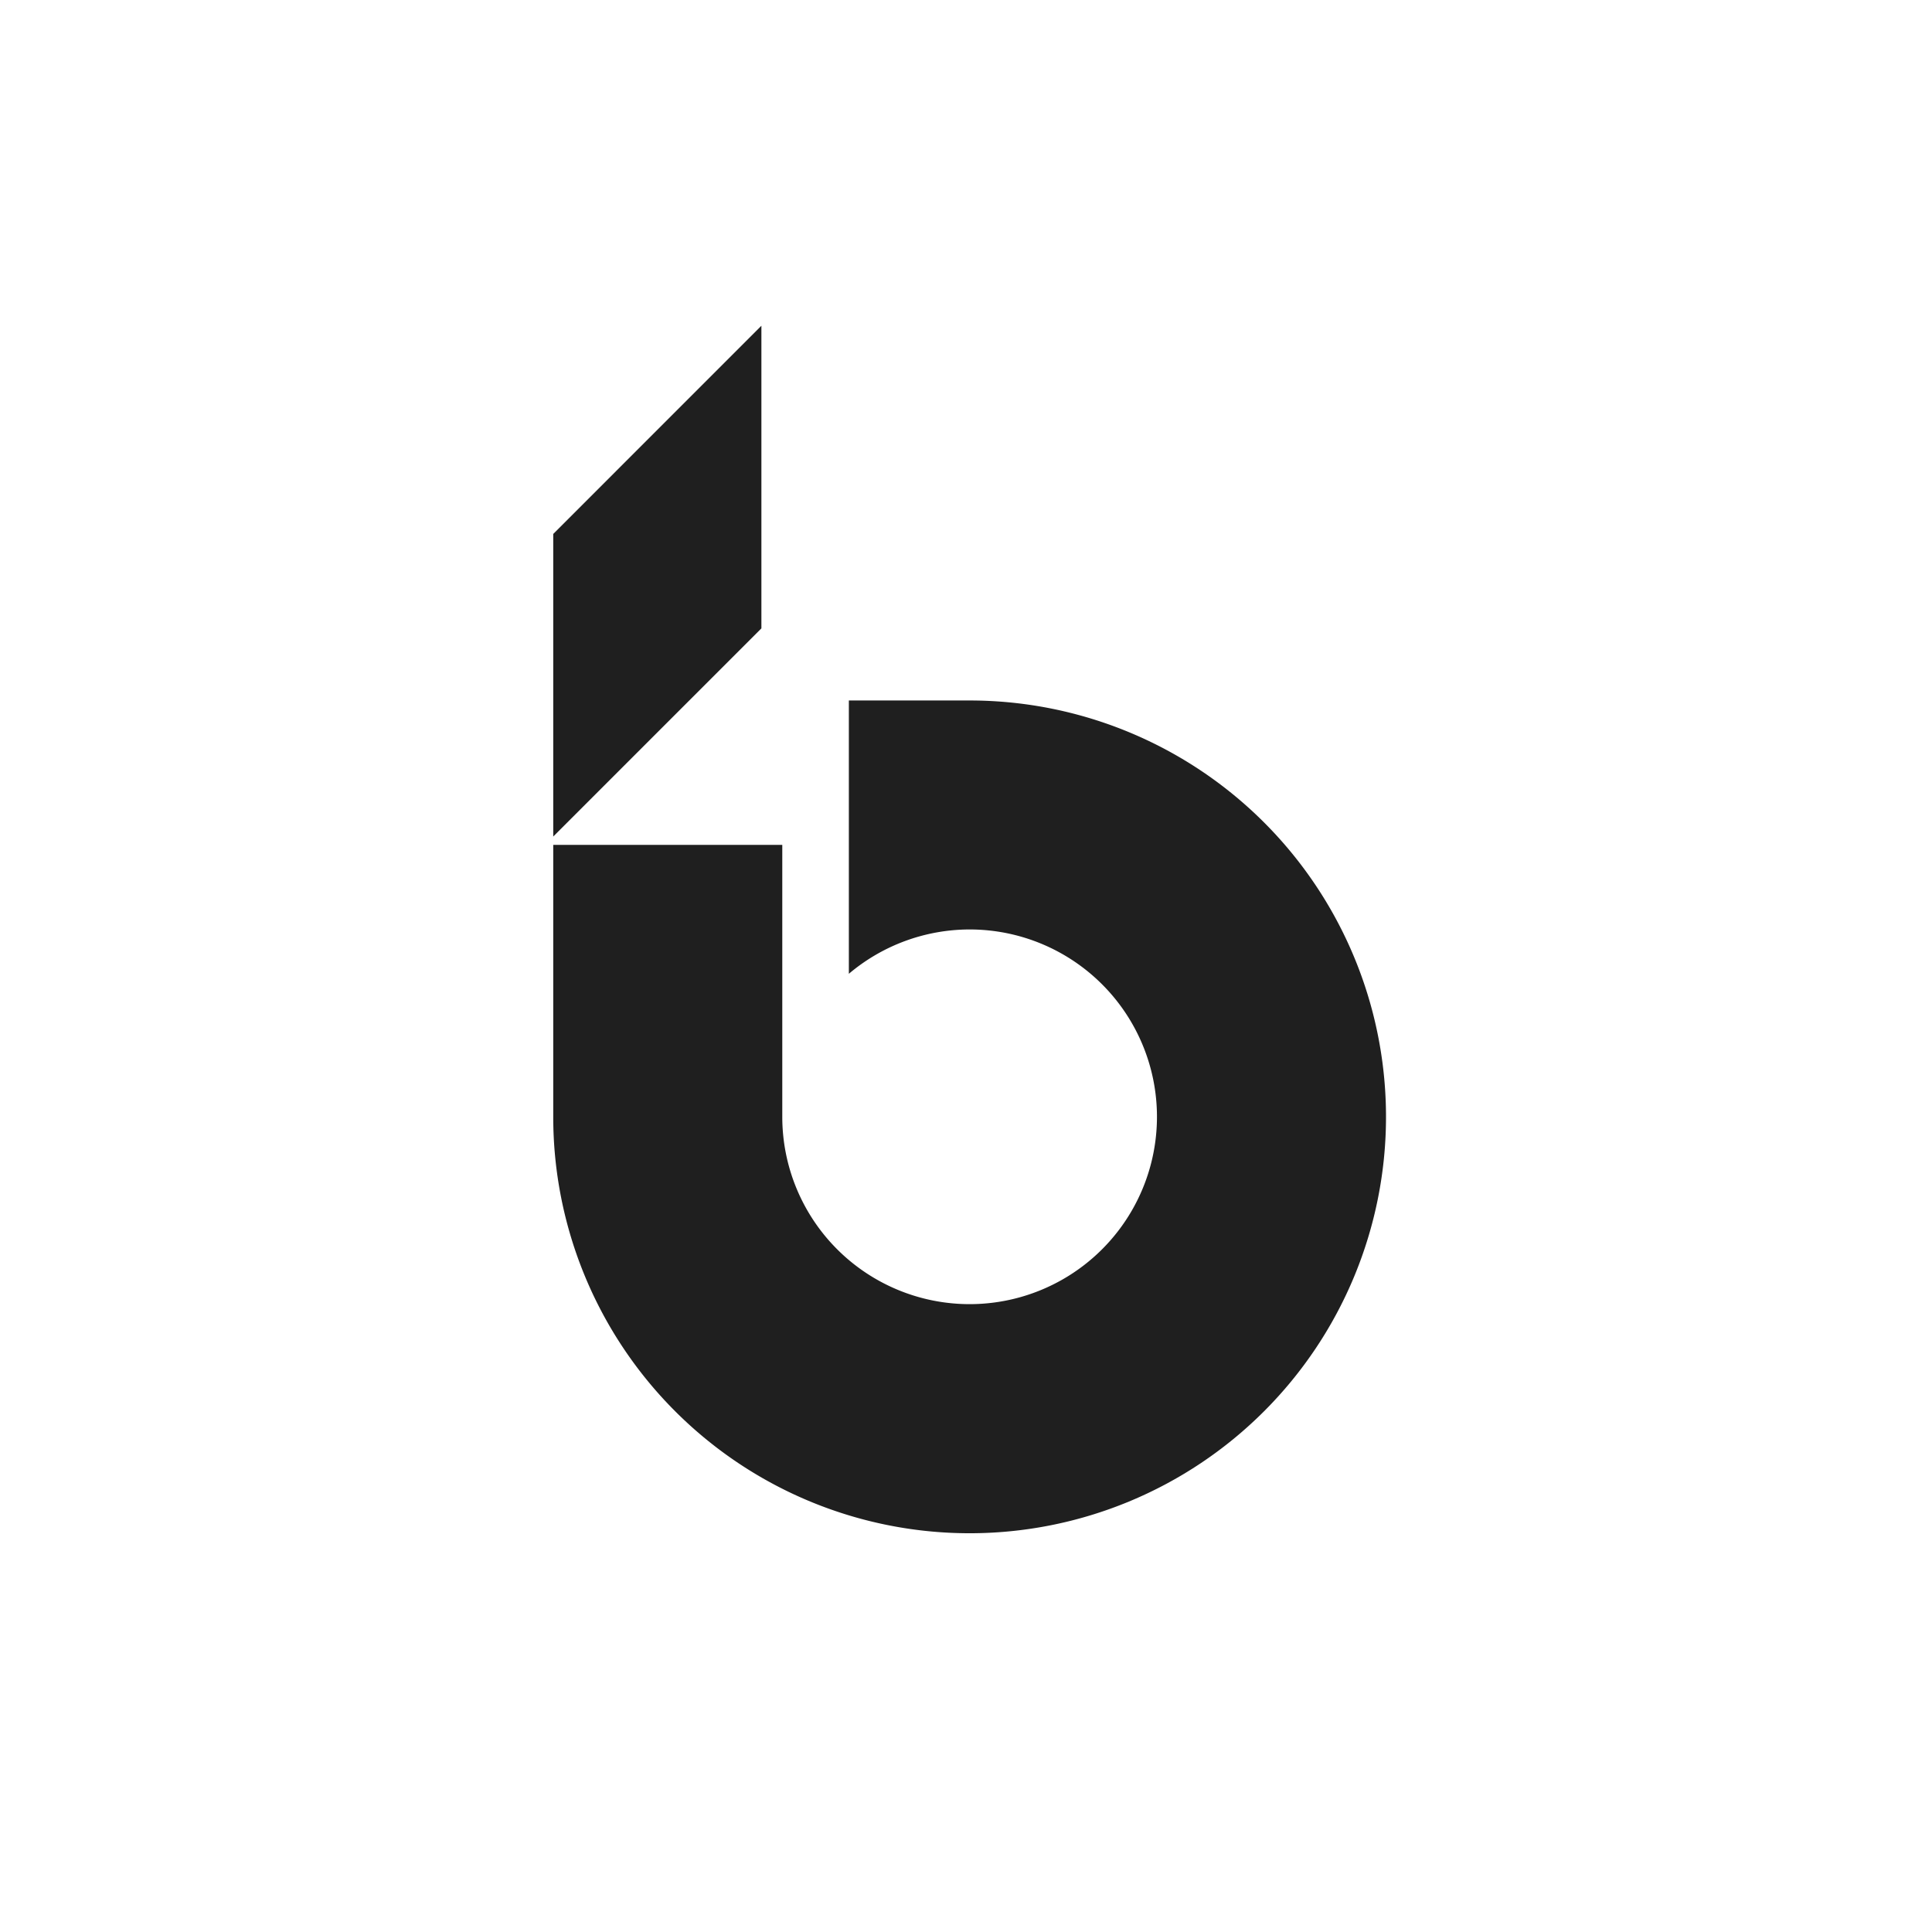<?xml version="1.0" encoding="UTF-8" standalone="no"?>
<!-- Created with Inkscape (http://www.inkscape.org/) -->

<svg
   width="128"
   height="128"
   viewBox="0 0 33.867 33.867"
   version="1.1"
   id="svg1"
   inkscape:version="1.3 (0e150ed, 2023-07-21)"
   sodipodi:docname="mask-icon.svg"
   xmlns:inkscape="http://www.inkscape.org/namespaces/inkscape"
   xmlns:sodipodi="http://sodipodi.sourceforge.net/DTD/sodipodi-0.dtd"
   xmlns="http://www.w3.org/2000/svg"
   xmlns:svg="http://www.w3.org/2000/svg">
  <sodipodi:namedview
     id="namedview1"
     pagecolor="#ffffff"
     bordercolor="#000000"
     borderopacity="0.25"
     inkscape:showpageshadow="2"
     inkscape:pageopacity="0.0"
     inkscape:pagecheckerboard="0"
     inkscape:deskcolor="#d1d1d1"
     inkscape:document-units="mm"
     inkscape:zoom="1.7457125"
     inkscape:cx="-22.626864"
     inkscape:cy="11.170224"
     inkscape:window-width="1512"
     inkscape:window-height="916"
     inkscape:window-x="0"
     inkscape:window-y="38"
     inkscape:window-maximized="0"
     inkscape:current-layer="layer1" />
  <defs
     id="defs1" />
  <g
     inkscape:label="Layer 1"
     inkscape:groupmode="layer"
     id="layer1">
    <path
       id="path2"
       style="fill:#1f1f1f;fill-opacity:1;stroke-width:0.015"
       d="M 13.347,5.71 9.698,9.36 V 14.664 L 13.347,11.015 V 10.871 Z m 1.533,6.569 v 4.791 a 3.284,3.284 0 0 1 2.117,-0.777 3.284,3.284 0 0 1 3.284,3.284 3.284,3.284 0 0 1 -3.284,3.284 3.284,3.284 0 0 1 -3.284,-3.284 V 14.81 H 9.698 v 4.768 a 7.299,7.299 0 0 0 7.299,7.299 7.299,7.299 0 0 0 7.299,-7.299 7.299,7.299 0 0 0 -7.299,-7.299 z"
       inkscape:export-filename="beatsbud-logo-transparent.svg"
       inkscape:export-xdpi="96"
       inkscape:export-ydpi="96" />
  </g>
</svg>
